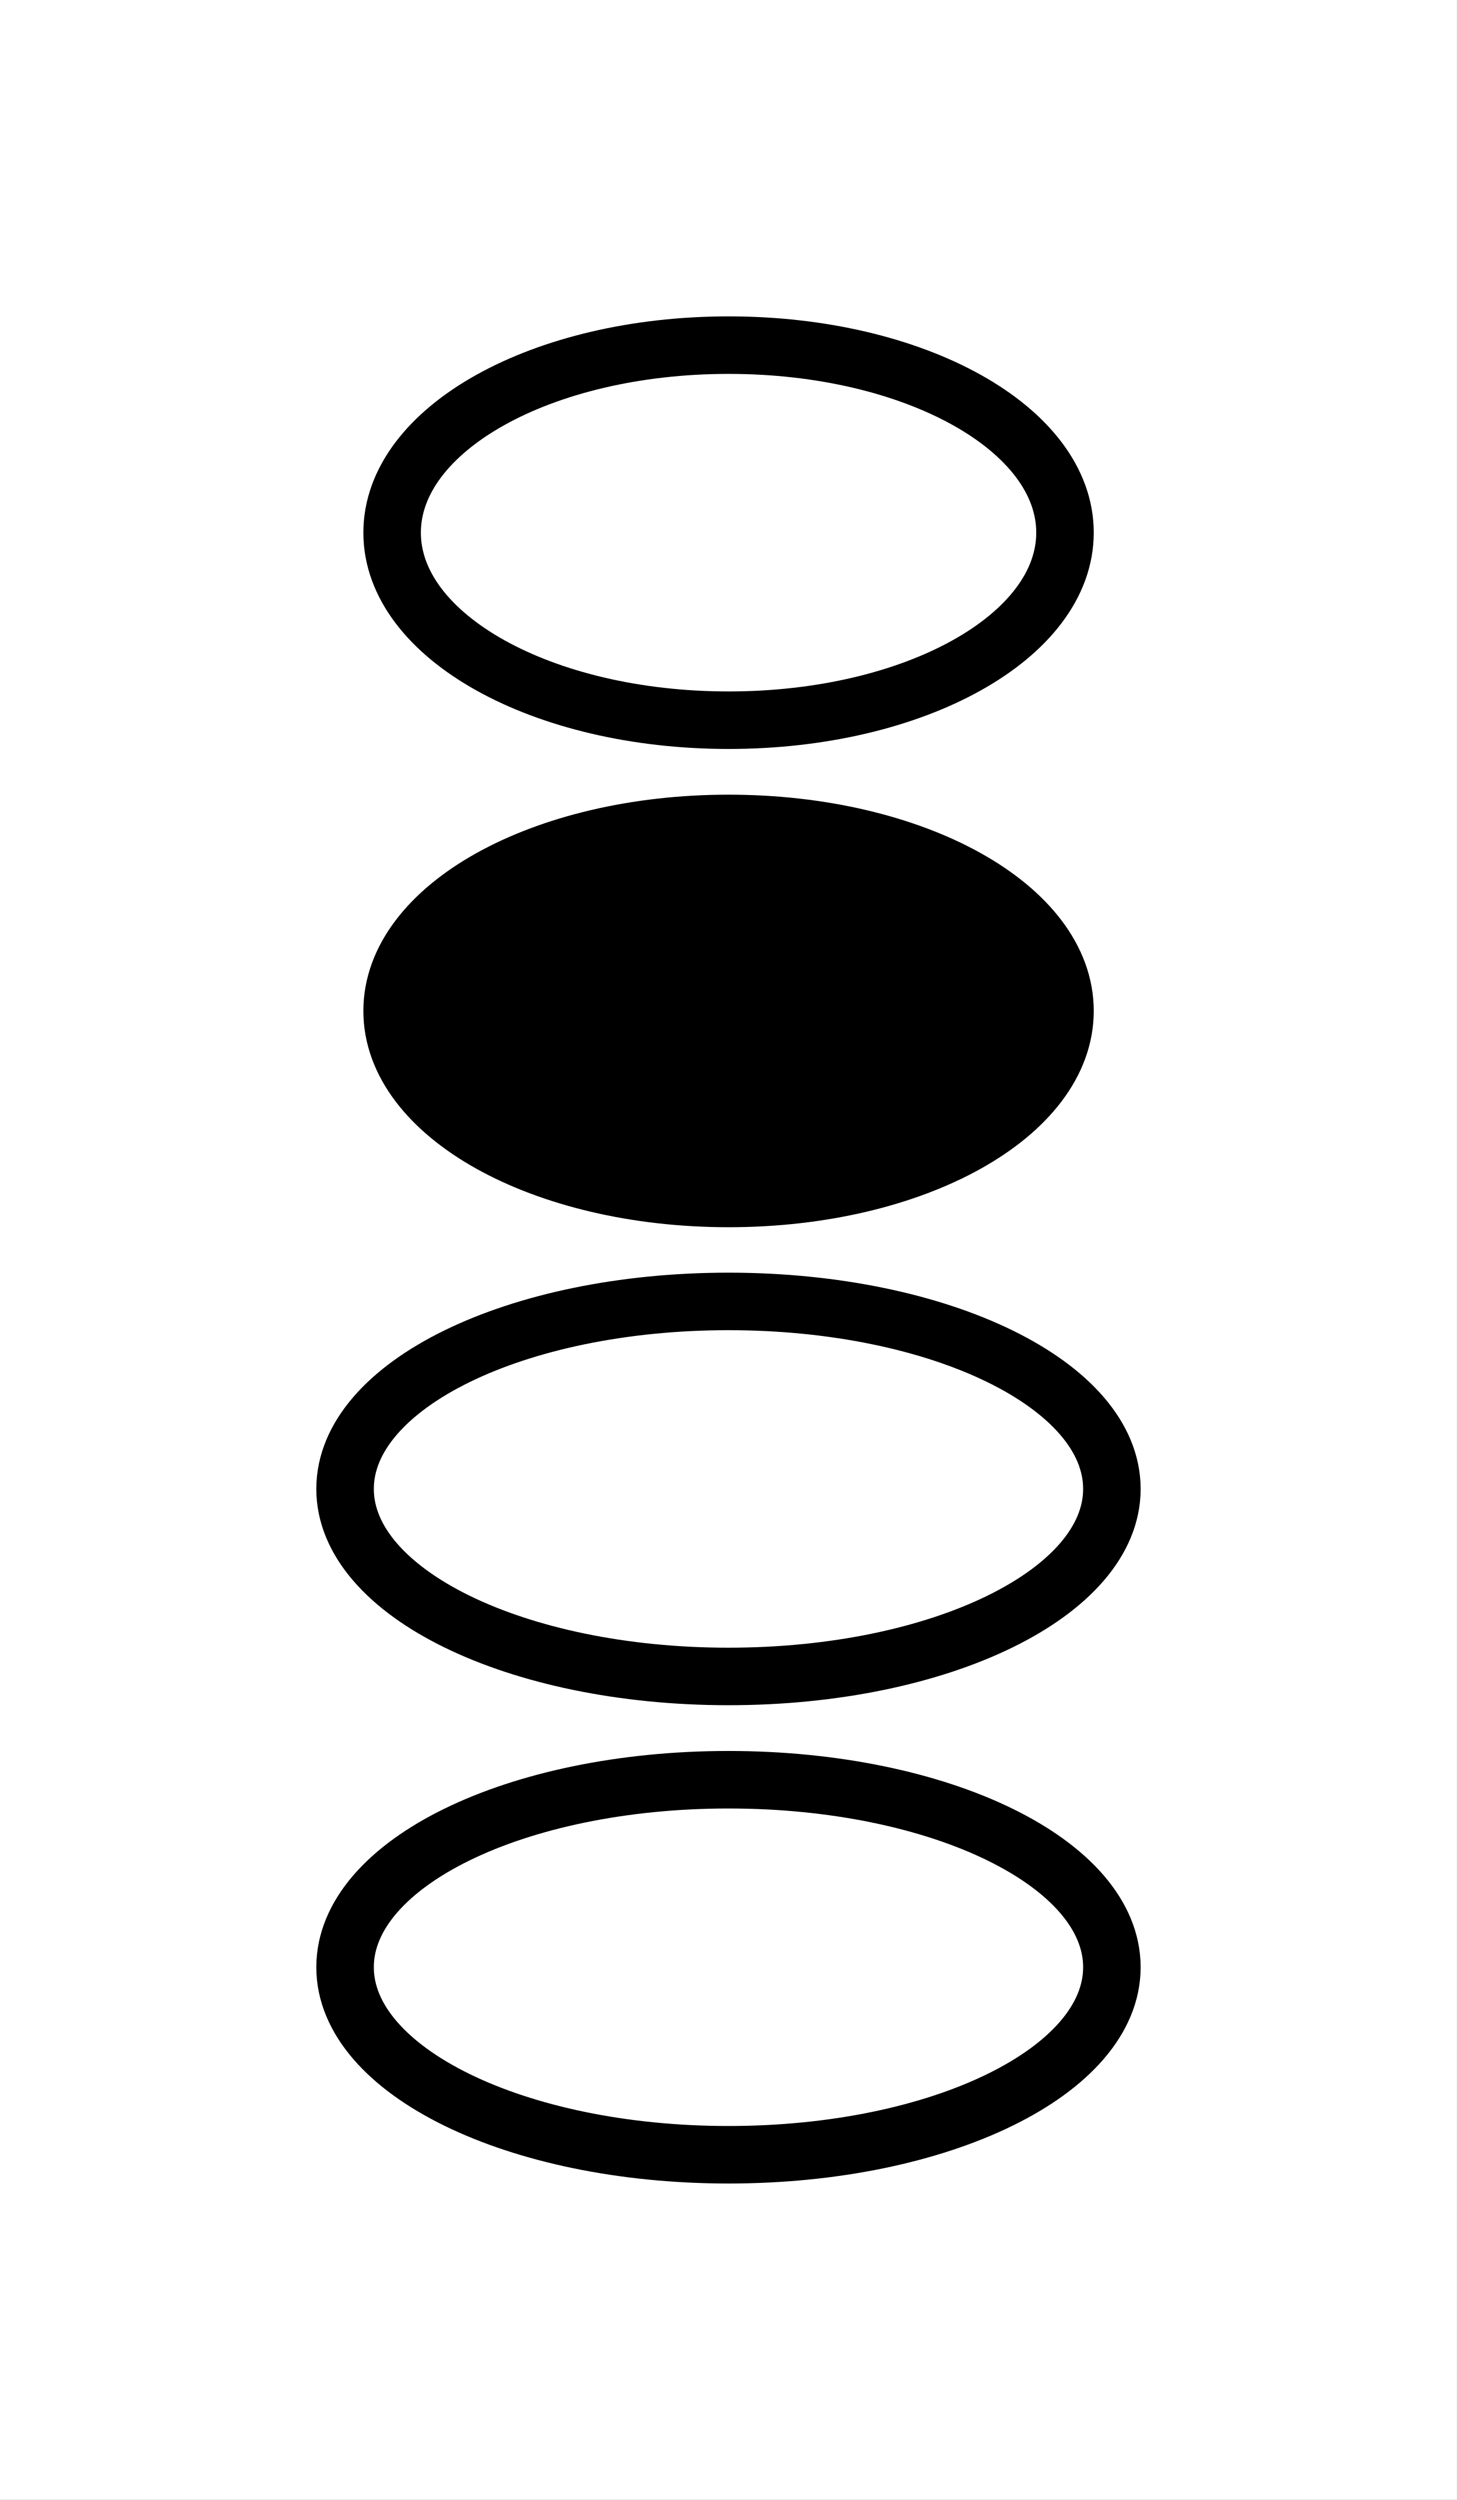 <svg xmlns="http://www.w3.org/2000/svg" width="50.668" height="86.921" viewBox="0 0 38.001 65.19"><rect x="0" y="0" width="38.001" height="65.19" fill="#808080" stroke="none"/><path d="M0 0h38v65.191H0zm0 0" fill="#fff"/><path d="M27.777 13.89c0 2.708-3.914 4.891-8.773 4.891-4.863 0-8.777-2.183-8.777-4.89C10.227 11.18 14.14 9 19.004 9c4.86 0 8.773 2.18 8.773 4.89" fill="none" stroke-width="1.5" stroke-linecap="round" stroke-linejoin="round" stroke="#000"/><path d="M27.777 26.363c0 2.707-3.914 4.89-8.773 4.89-4.863 0-8.777-2.183-8.777-4.89 0-2.71 3.914-4.89 8.777-4.89 4.86 0 8.773 2.18 8.773 4.89" stroke-width="1.5" stroke-linecap="round" stroke-linejoin="round" stroke="#000"/><path d="M29 38.828c0 2.707-4.46 4.89-10 4.89s-10-2.183-10-4.89c0-2.71 4.46-4.89 10-4.89s10 2.18 10 4.89M29 51.3c0 2.708-4.46 4.891-10 4.891s-10-2.183-10-4.89c0-2.711 4.46-4.89 10-4.89s10 2.179 10 4.89" fill="none" stroke-width="1.5" stroke-linecap="round" stroke-linejoin="round" stroke="#000"/></svg>